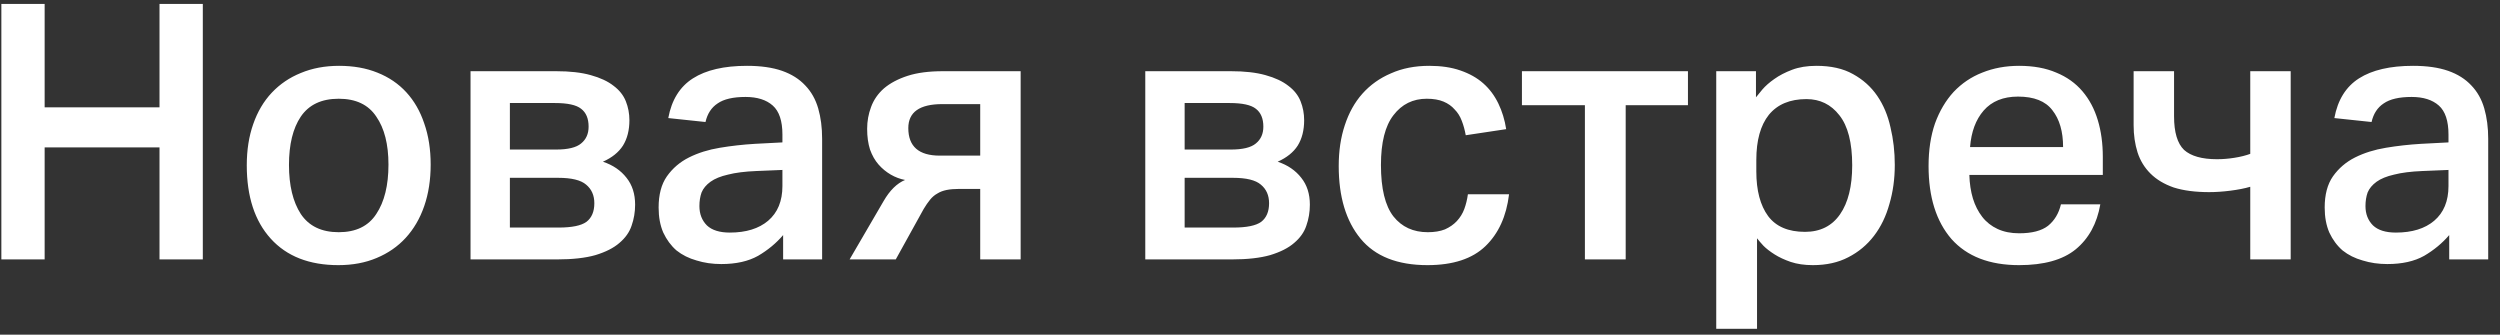 <?xml version="1.0" encoding="UTF-8"?> <svg xmlns="http://www.w3.org/2000/svg" width="127" height="17" viewBox="0 0 127 17" fill="none"><rect x="0" y="0" width="127" height="17" fill="#333333" stroke="none"/> <path d="M0.069 0.199H2.268V5.453H8.103V0.199H10.303V13.178H8.103V7.488H2.268V13.178H0.069V0.199ZM17.189 13.469C15.71 13.469 14.565 13.02 13.753 12.123C12.941 11.227 12.536 9.985 12.536 8.397C12.536 7.622 12.645 6.925 12.863 6.307C13.081 5.677 13.396 5.144 13.808 4.707C14.22 4.271 14.711 3.938 15.28 3.708C15.862 3.465 16.51 3.344 17.225 3.344C17.952 3.344 18.601 3.459 19.17 3.689C19.752 3.92 20.243 4.253 20.642 4.689C21.042 5.125 21.345 5.652 21.551 6.27C21.769 6.888 21.878 7.585 21.878 8.361C21.878 9.136 21.769 9.839 21.551 10.469C21.333 11.1 21.018 11.639 20.606 12.087C20.206 12.523 19.715 12.863 19.134 13.105C18.564 13.347 17.916 13.469 17.189 13.469ZM17.207 11.796C18.079 11.796 18.716 11.487 19.116 10.869C19.528 10.251 19.734 9.415 19.734 8.361C19.734 7.331 19.528 6.519 19.116 5.925C18.716 5.319 18.079 5.016 17.207 5.016C16.334 5.016 15.692 5.319 15.28 5.925C14.88 6.519 14.68 7.337 14.68 8.379C14.68 9.421 14.88 10.251 15.28 10.869C15.692 11.487 16.334 11.796 17.207 11.796ZM23.903 3.617H28.247C28.95 3.617 29.538 3.683 30.01 3.817C30.495 3.95 30.883 4.132 31.174 4.362C31.465 4.58 31.671 4.841 31.792 5.144C31.913 5.446 31.974 5.768 31.974 6.107C31.974 6.616 31.864 7.046 31.646 7.397C31.428 7.737 31.089 8.009 30.628 8.215C31.137 8.385 31.537 8.658 31.828 9.033C32.119 9.397 32.264 9.851 32.264 10.397C32.264 10.772 32.204 11.13 32.083 11.469C31.974 11.796 31.767 12.087 31.465 12.342C31.174 12.596 30.768 12.802 30.247 12.96C29.738 13.105 29.09 13.178 28.302 13.178H23.903V3.617ZM28.247 7.597C28.853 7.597 29.277 7.494 29.52 7.288C29.774 7.082 29.901 6.798 29.901 6.434C29.901 6.022 29.774 5.719 29.52 5.525C29.277 5.331 28.835 5.234 28.193 5.234H25.902V7.597H28.247ZM28.375 11.56C29.053 11.56 29.526 11.463 29.792 11.269C30.059 11.063 30.192 10.748 30.192 10.324C30.192 9.924 30.053 9.609 29.774 9.379C29.508 9.149 29.035 9.033 28.356 9.033H25.902V11.56H28.375ZM38.42 8.688C37.838 8.712 37.359 8.773 36.984 8.87C36.608 8.955 36.311 9.076 36.093 9.233C35.875 9.391 35.724 9.573 35.639 9.779C35.566 9.985 35.53 10.215 35.53 10.469C35.53 10.869 35.657 11.196 35.911 11.451C36.166 11.693 36.554 11.815 37.075 11.815C37.899 11.815 38.547 11.614 39.02 11.215C39.504 10.803 39.747 10.215 39.747 9.451V8.633L38.42 8.688ZM39.783 11.942C39.432 12.354 39.008 12.705 38.511 12.996C38.014 13.275 37.39 13.414 36.639 13.414C36.19 13.414 35.772 13.353 35.384 13.232C34.996 13.123 34.657 12.954 34.366 12.723C34.088 12.481 33.864 12.178 33.694 11.815C33.536 11.451 33.458 11.027 33.458 10.542C33.458 9.888 33.597 9.361 33.876 8.961C34.166 8.549 34.542 8.228 35.003 7.997C35.463 7.767 35.984 7.603 36.566 7.507C37.148 7.41 37.741 7.343 38.347 7.307L39.747 7.234V6.834C39.747 6.143 39.583 5.652 39.256 5.362C38.929 5.071 38.468 4.925 37.874 4.925C37.244 4.925 36.772 5.034 36.457 5.253C36.142 5.459 35.936 5.774 35.839 6.198L33.948 5.998C34.118 5.077 34.536 4.404 35.203 3.98C35.869 3.556 36.784 3.344 37.947 3.344C38.65 3.344 39.244 3.429 39.729 3.598C40.213 3.768 40.607 4.017 40.91 4.344C41.213 4.659 41.431 5.047 41.565 5.507C41.698 5.968 41.764 6.483 41.764 7.052V13.178H39.783V11.942ZM43.16 13.178L44.887 10.215C45.202 9.67 45.566 9.312 45.978 9.142C45.724 9.094 45.481 9.003 45.251 8.87C45.021 8.736 44.815 8.567 44.633 8.361C44.451 8.155 44.306 7.9 44.197 7.597C44.1 7.294 44.051 6.943 44.051 6.543C44.051 6.155 44.118 5.786 44.251 5.434C44.384 5.071 44.602 4.756 44.906 4.489C45.221 4.223 45.62 4.01 46.105 3.853C46.59 3.695 47.19 3.617 47.905 3.617H51.849V13.178H49.795V9.597H48.723C48.48 9.597 48.268 9.615 48.087 9.651C47.905 9.688 47.747 9.748 47.614 9.833C47.481 9.906 47.359 10.009 47.25 10.142C47.141 10.275 47.032 10.433 46.923 10.615L45.505 13.178H43.16ZM49.795 7.906V5.289H47.868C46.717 5.289 46.142 5.695 46.142 6.507C46.142 7.44 46.675 7.906 47.741 7.906H49.795ZM58.18 3.617H62.524C63.227 3.617 63.815 3.683 64.288 3.817C64.772 3.95 65.16 4.132 65.451 4.362C65.742 4.58 65.948 4.841 66.069 5.144C66.19 5.446 66.251 5.768 66.251 6.107C66.251 6.616 66.142 7.046 65.924 7.397C65.705 7.737 65.366 8.009 64.906 8.215C65.415 8.385 65.814 8.658 66.105 9.033C66.396 9.397 66.541 9.851 66.541 10.397C66.541 10.772 66.481 11.13 66.36 11.469C66.251 11.796 66.045 12.087 65.742 12.342C65.451 12.596 65.045 12.802 64.524 12.96C64.015 13.105 63.367 13.178 62.579 13.178H58.18V3.617ZM62.524 7.597C63.13 7.597 63.554 7.494 63.797 7.288C64.051 7.082 64.178 6.798 64.178 6.434C64.178 6.022 64.051 5.719 63.797 5.525C63.554 5.331 63.112 5.234 62.47 5.234H60.18V7.597H62.524ZM62.652 11.56C63.33 11.56 63.803 11.463 64.069 11.269C64.336 11.063 64.469 10.748 64.469 10.324C64.469 9.924 64.33 9.609 64.051 9.379C63.785 9.149 63.312 9.033 62.633 9.033H60.18V11.56H62.652ZM76.66 9.87C76.526 10.984 76.126 11.863 75.46 12.505C74.793 13.147 73.812 13.469 72.515 13.469C70.988 13.469 69.855 13.02 69.116 12.123C68.377 11.227 68.007 9.997 68.007 8.434C68.007 7.67 68.11 6.979 68.316 6.361C68.522 5.731 68.819 5.198 69.207 4.762C69.607 4.313 70.092 3.968 70.661 3.726C71.231 3.471 71.879 3.344 72.606 3.344C73.212 3.344 73.739 3.423 74.188 3.58C74.648 3.738 75.036 3.956 75.351 4.235C75.666 4.513 75.92 4.853 76.114 5.253C76.308 5.652 76.441 6.089 76.514 6.561L74.46 6.87C74.412 6.604 74.345 6.361 74.26 6.143C74.175 5.913 74.054 5.719 73.897 5.562C73.751 5.392 73.563 5.259 73.333 5.162C73.103 5.065 72.818 5.016 72.479 5.016C71.776 5.016 71.213 5.295 70.788 5.852C70.364 6.398 70.152 7.24 70.152 8.379C70.152 9.579 70.364 10.451 70.788 10.996C71.213 11.53 71.794 11.796 72.533 11.796C72.873 11.796 73.163 11.748 73.406 11.651C73.648 11.542 73.848 11.402 74.006 11.233C74.175 11.051 74.303 10.845 74.387 10.615C74.472 10.384 74.533 10.136 74.569 9.87H76.66ZM80.513 5.343H77.314V3.617H85.748V5.343H82.585V13.178H80.513V5.343ZM91.766 5.034C90.93 5.034 90.293 5.301 89.857 5.834C89.433 6.367 89.221 7.131 89.221 8.125V8.706C89.221 9.676 89.421 10.433 89.821 10.978C90.221 11.511 90.845 11.778 91.693 11.778C92.469 11.778 93.062 11.481 93.474 10.887C93.886 10.294 94.092 9.464 94.092 8.397C94.092 7.246 93.874 6.398 93.438 5.852C93.014 5.307 92.457 5.034 91.766 5.034ZM89.203 3.617V4.944C89.275 4.859 89.385 4.725 89.53 4.544C89.688 4.362 89.888 4.186 90.13 4.017C90.384 3.835 90.687 3.677 91.039 3.544C91.39 3.411 91.802 3.344 92.275 3.344C93.014 3.344 93.632 3.483 94.129 3.762C94.638 4.041 95.05 4.41 95.365 4.871C95.68 5.331 95.904 5.865 96.037 6.47C96.183 7.076 96.255 7.713 96.255 8.379C96.255 9.082 96.165 9.742 95.983 10.36C95.813 10.978 95.553 11.518 95.201 11.978C94.85 12.438 94.414 12.802 93.892 13.069C93.383 13.335 92.784 13.469 92.093 13.469C91.669 13.469 91.293 13.414 90.966 13.305C90.651 13.196 90.378 13.069 90.148 12.923C89.918 12.778 89.73 12.632 89.585 12.487C89.439 12.329 89.33 12.202 89.257 12.105V16.704H87.185V3.617H89.203ZM106.696 10.379C106.526 11.36 106.108 12.123 105.442 12.669C104.787 13.202 103.83 13.469 102.57 13.469C101.067 13.469 99.922 13.026 99.134 12.142C98.359 11.245 97.971 10.009 97.971 8.434C97.971 7.622 98.08 6.901 98.298 6.27C98.528 5.64 98.843 5.107 99.243 4.671C99.655 4.235 100.14 3.907 100.697 3.689C101.267 3.459 101.891 3.344 102.57 3.344C103.297 3.344 103.927 3.459 104.46 3.689C104.993 3.907 105.436 4.223 105.787 4.635C106.138 5.047 106.399 5.537 106.569 6.107C106.738 6.664 106.823 7.288 106.823 7.979V8.888H100.043C100.055 9.324 100.116 9.724 100.225 10.088C100.334 10.439 100.491 10.748 100.697 11.015C100.903 11.281 101.164 11.487 101.479 11.633C101.794 11.778 102.158 11.851 102.57 11.851C103.224 11.851 103.715 11.724 104.042 11.469C104.369 11.203 104.587 10.839 104.696 10.379H106.696ZM104.805 7.47C104.805 6.682 104.624 6.058 104.26 5.598C103.909 5.137 103.327 4.907 102.515 4.907C101.764 4.907 101.182 5.144 100.77 5.616C100.37 6.077 100.14 6.695 100.079 7.47H104.805ZM114.313 9.488C114.023 9.573 113.683 9.639 113.296 9.688C112.92 9.736 112.562 9.76 112.223 9.76C111.52 9.76 110.92 9.682 110.424 9.524C109.939 9.355 109.545 9.118 109.242 8.815C108.939 8.512 108.721 8.155 108.588 7.743C108.454 7.319 108.388 6.858 108.388 6.361V3.617H110.442V5.907C110.442 6.719 110.611 7.288 110.951 7.616C111.302 7.931 111.86 8.088 112.623 8.088C112.914 8.088 113.211 8.064 113.514 8.015C113.817 7.967 114.083 7.9 114.313 7.816V3.617H116.367V13.178H114.313V9.488ZM123.056 8.688C122.475 8.712 121.996 8.773 121.62 8.87C121.245 8.955 120.948 9.076 120.73 9.233C120.512 9.391 120.36 9.573 120.275 9.779C120.203 9.985 120.166 10.215 120.166 10.469C120.166 10.869 120.294 11.196 120.548 11.451C120.803 11.693 121.19 11.815 121.711 11.815C122.535 11.815 123.184 11.614 123.656 11.215C124.141 10.803 124.383 10.215 124.383 9.451V8.633L123.056 8.688ZM124.42 11.942C124.068 12.354 123.644 12.705 123.147 12.996C122.651 13.275 122.026 13.414 121.275 13.414C120.827 13.414 120.409 13.353 120.021 13.232C119.633 13.123 119.294 12.954 119.003 12.723C118.724 12.481 118.5 12.178 118.33 11.815C118.173 11.451 118.094 11.027 118.094 10.542C118.094 9.888 118.234 9.361 118.512 8.961C118.803 8.549 119.179 8.228 119.639 7.997C120.1 7.767 120.621 7.603 121.202 7.507C121.784 7.41 122.378 7.343 122.984 7.307L124.383 7.234V6.834C124.383 6.143 124.22 5.652 123.893 5.362C123.565 5.071 123.105 4.925 122.511 4.925C121.881 4.925 121.408 5.034 121.093 5.253C120.778 5.459 120.572 5.774 120.475 6.198L118.585 5.998C118.755 5.077 119.173 4.404 119.839 3.98C120.506 3.556 121.421 3.344 122.584 3.344C123.287 3.344 123.88 3.429 124.365 3.598C124.85 3.768 125.244 4.017 125.547 4.344C125.85 4.659 126.068 5.047 126.201 5.507C126.334 5.968 126.401 6.483 126.401 7.052V13.178H124.42V11.942Z" fill="white"></path> </svg> 